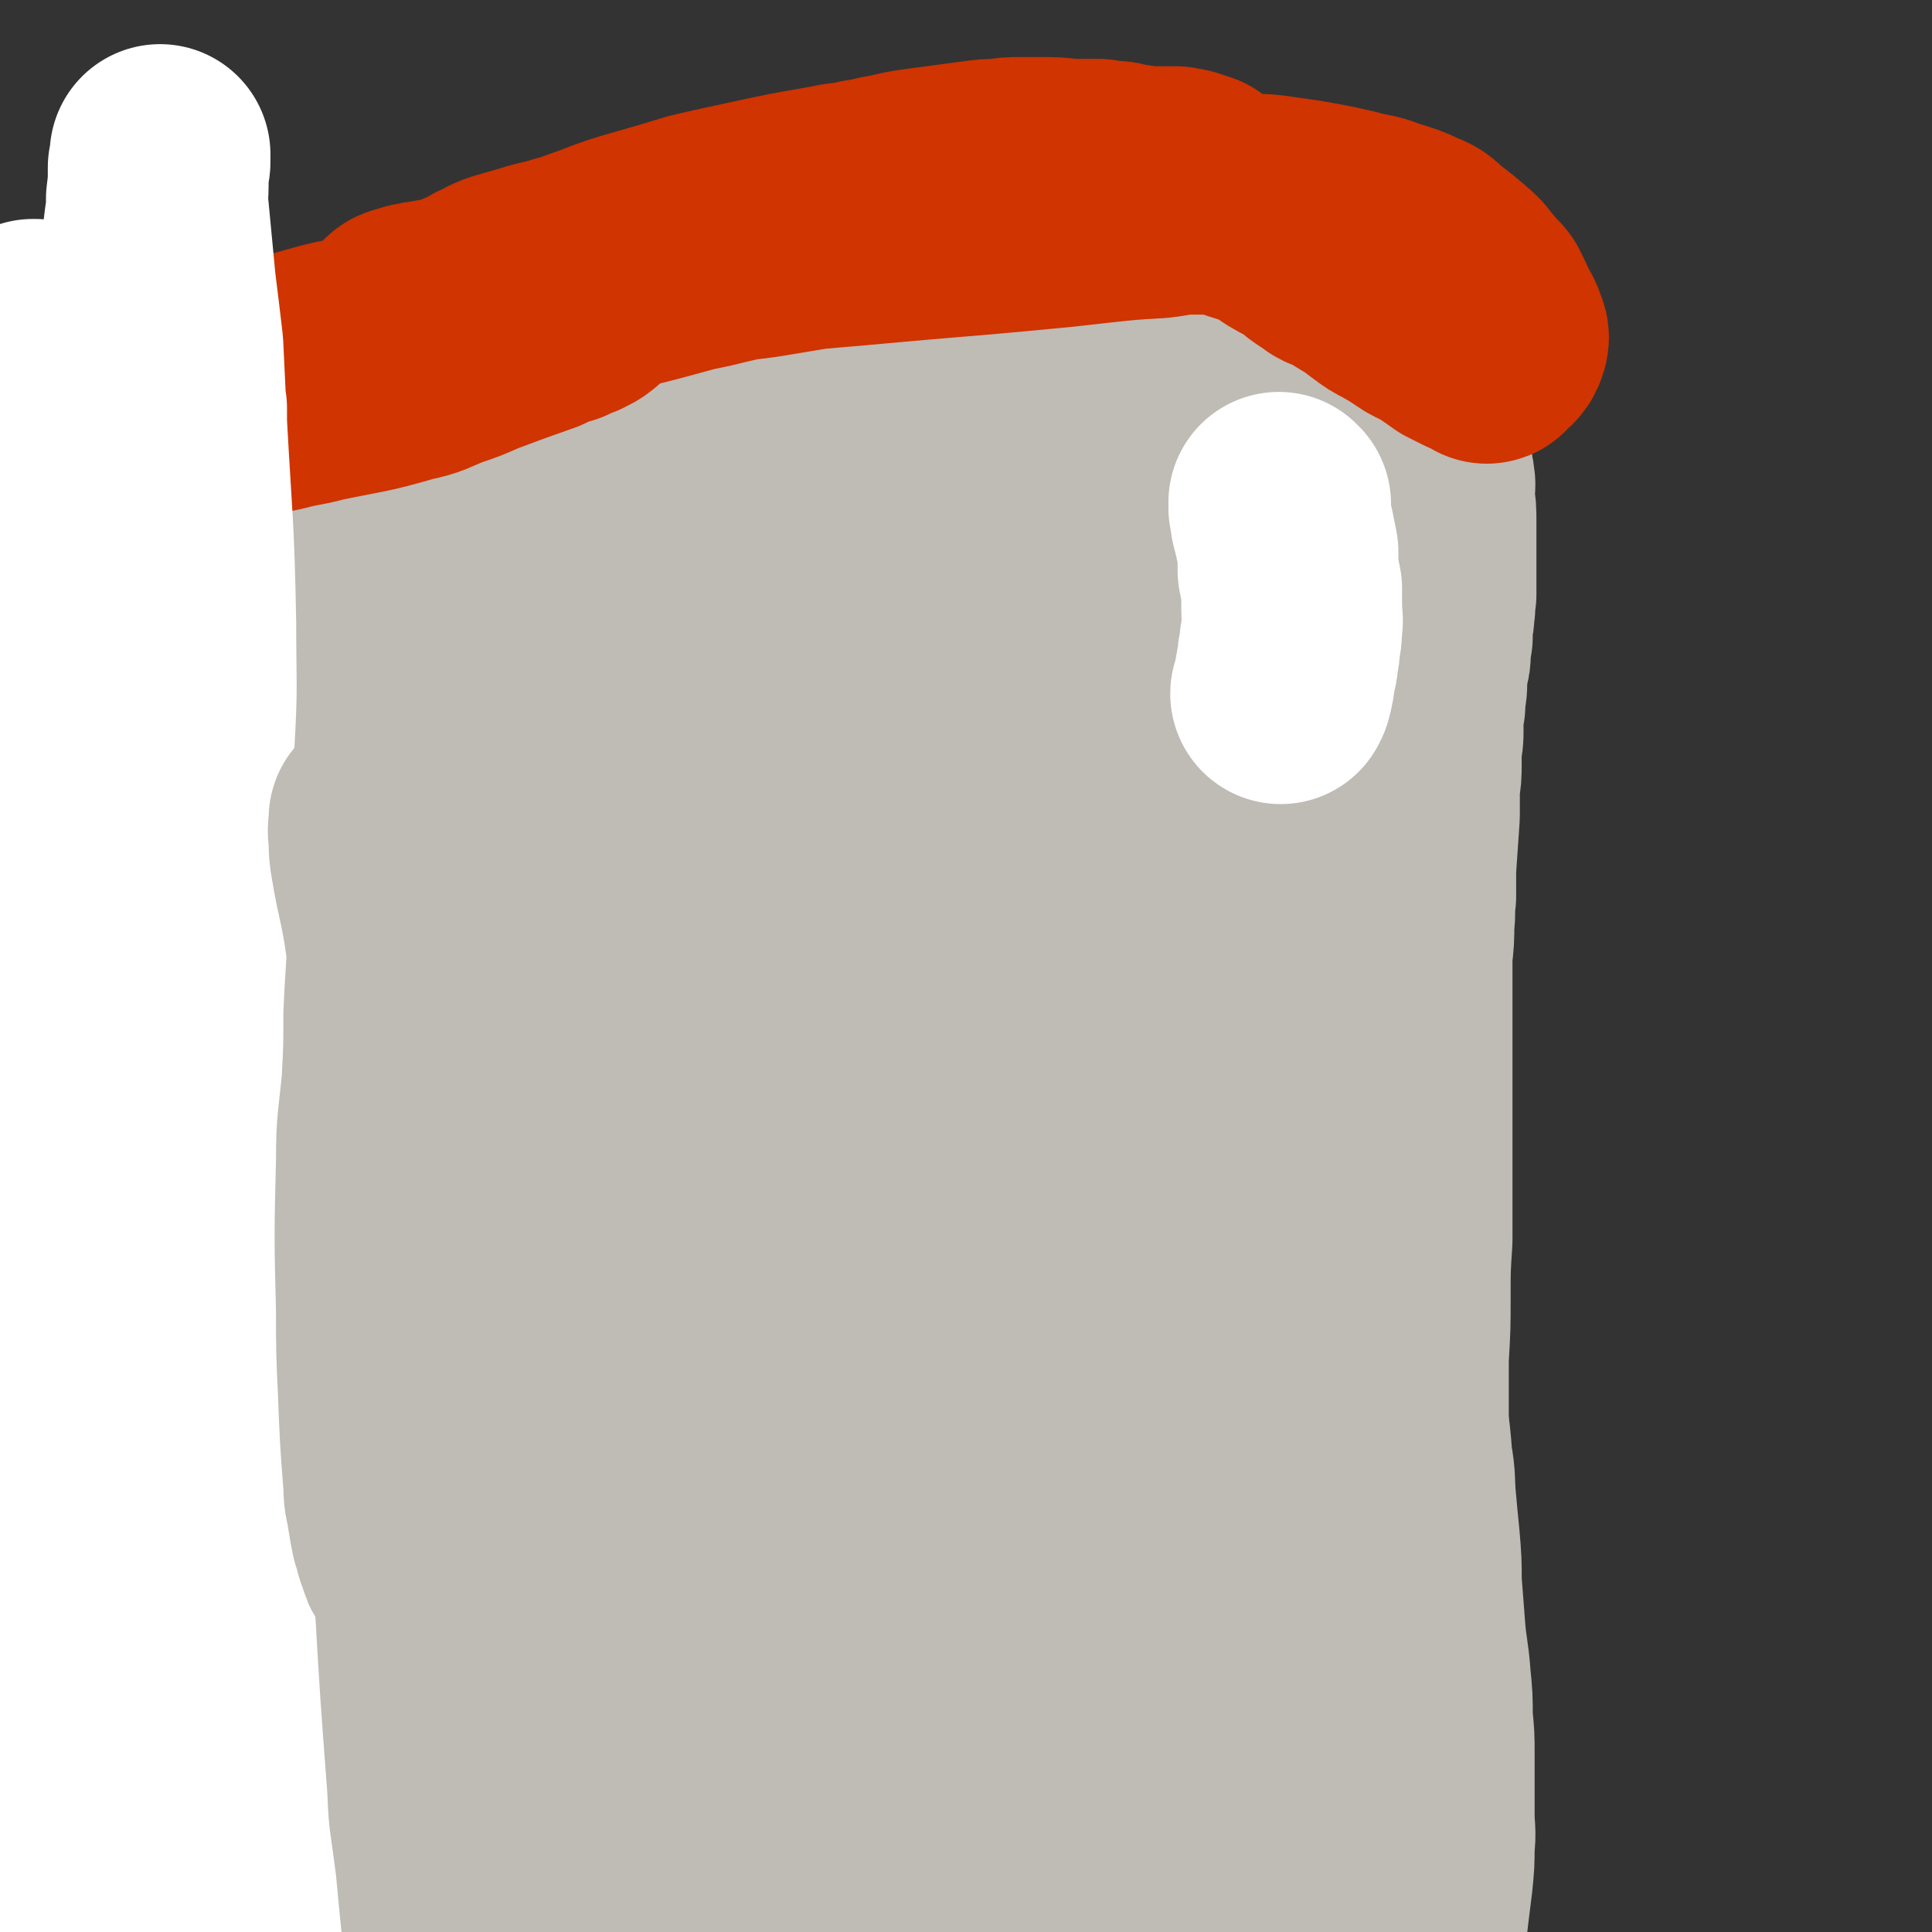 <svg viewBox='0 0 1050 1050' version='1.1' xmlns='http://www.w3.org/2000/svg' xmlns:xlink='http://www.w3.org/1999/xlink'><rect x="0" y="0" width="1050" height="1050" fill="#333333" stroke="none"/><g fill='none' stroke='#BFBBB5' stroke-width='18' stroke-linecap='round' stroke-linejoin='round'><path d='M156,530c0,0 0,-1 -1,-1 0,0 1,0 1,1 0,0 0,0 0,1 0,0 0,0 0,1 0,0 1,0 1,1 1,0 1,1 1,1 1,0 1,0 2,1 0,0 0,0 0,0 0,0 0,-1 -1,-1 0,0 1,0 1,1 2,3 2,2 4,6 2,2 2,2 3,5 1,3 1,3 2,5 0,3 1,3 1,5 1,4 1,4 1,7 0,4 -1,5 0,9 0,4 1,4 1,8 1,5 1,5 2,9 1,6 1,6 2,11 2,6 2,6 2,12 1,6 0,6 0,12 0,5 0,5 0,11 0,6 -1,6 0,12 0,5 1,5 2,10 1,6 0,6 1,11 0,6 0,6 0,12 0,5 0,5 0,10 0,5 0,5 0,10 0,6 0,6 0,12 0,6 -1,6 -1,11 -1,7 -1,7 -1,13 0,6 0,6 0,12 0,6 0,6 1,11 0,6 1,6 1,12 0,6 0,6 0,11 0,6 0,6 0,11 0,6 0,6 0,11 0,6 0,6 0,11 0,5 0,5 1,10 1,6 1,5 2,11 1,6 1,6 2,12 1,6 2,6 2,13 0,7 0,7 0,14 0,6 -1,6 0,13 0,4 0,4 1,8 0,3 1,3 2,6 0,2 1,2 1,5 0,0 0,0 0,1 0,0 0,0 0,0 0,0 0,0 -1,-1 0,-1 0,-1 0,-3 -1,-2 -1,-2 -2,-5 -1,-3 -2,-3 -3,-6 -1,-5 0,-5 -1,-10 -1,-6 -2,-6 -3,-12 -1,-4 -1,-4 -2,-9 0,-5 0,-6 0,-11 -1,-5 -1,-5 -2,-11 -1,-5 0,-5 -1,-11 -1,-7 -2,-7 -2,-13 -1,-8 0,-8 0,-16 0,-8 -1,-8 -1,-17 0,-11 0,-11 1,-21 1,-12 1,-12 2,-24 0,-12 0,-12 1,-25 1,-10 2,-10 3,-21 0,-10 0,-10 0,-21 -1,-9 -1,-9 -2,-19 0,-10 0,-10 -1,-20 -2,-10 -2,-9 -4,-19 -1,-8 -2,-8 -3,-17 -1,-10 0,-10 -1,-20 -1,-7 -2,-7 -3,-14 -1,-7 -2,-6 -3,-13 0,-6 0,-6 0,-11 -1,-6 -1,-6 -2,-11 -1,-5 -1,-5 -2,-9 0,-3 0,-3 -1,-7 -1,-3 -1,-3 -2,-5 -1,-2 -1,-2 -2,-4 0,-2 0,-2 0,-3 0,-1 -1,0 -1,0 0,0 0,0 0,0 0,0 0,-1 -1,-1 0,0 1,0 1,1 0,0 0,0 0,0 0,3 0,3 0,6 0,4 0,4 0,9 0,7 1,6 1,13 0,9 0,9 0,18 -1,13 -1,13 -2,27 -1,18 -1,18 -2,37 -1,22 -2,22 -3,45 -3,55 -3,55 -5,109 -2,30 -2,30 -3,60 -1,29 0,29 0,59 0,30 -1,30 -1,60 -1,26 0,26 0,52 0,20 0,20 0,39 0,18 -1,18 1,35 1,11 3,11 5,21 '/></g>
<g fill='none' stroke='#BFBBB5' stroke-width='120' stroke-linecap='round' stroke-linejoin='round'><path d='M144,492c0,0 0,-1 -1,-1 0,0 1,1 1,1 0,0 0,-1 0,-1 0,-1 1,-1 1,0 1,1 1,2 1,3 1,4 1,4 2,8 1,7 1,7 2,14 2,10 2,10 3,19 2,13 2,13 3,27 1,16 1,16 2,32 1,18 1,18 2,37 1,21 0,21 1,42 0,22 1,22 1,44 1,23 1,23 1,45 0,25 0,25 1,49 0,24 1,24 1,48 1,26 1,26 1,52 0,23 1,23 1,47 0,21 -1,21 0,42 0,20 1,20 2,40 2,26 2,26 4,52 1,7 1,7 2,15 1,4 1,4 3,9 0,2 0,2 1,4 0,0 0,0 0,0 -1,-2 -1,-2 -2,-5 -1,-2 -2,-2 -2,-4 -1,-4 -1,-4 -1,-8 -1,-6 -1,-6 -1,-11 -1,-11 -1,-11 -2,-22 -2,-14 -2,-14 -3,-28 -1,-19 -1,-19 -1,-38 -1,-22 -1,-22 -1,-44 -1,-24 -2,-24 -2,-49 0,-27 0,-27 0,-53 0,-28 -2,-29 0,-56 1,-27 3,-27 5,-53 3,-27 3,-27 5,-55 3,-27 3,-27 5,-54 2,-25 2,-25 3,-50 2,-25 2,-25 4,-50 2,-24 2,-24 4,-48 2,-23 2,-23 3,-46 0,-18 1,-18 1,-35 0,-14 1,-14 0,-28 -1,-12 -2,-11 -4,-23 -1,-9 -1,-9 -4,-18 -2,-8 -3,-8 -6,-16 -2,-7 -1,-7 -4,-14 -2,-5 -2,-5 -4,-9 -1,-4 -1,-4 -2,-7 -1,-1 -1,-1 -1,-2 -1,-1 -1,-1 -1,-1 -1,0 -1,-1 -1,0 -1,2 -1,2 -1,5 -1,3 -1,3 -1,7 0,5 -1,5 0,10 0,5 1,5 1,11 0,4 0,4 0,7 0,5 0,5 0,9 -1,6 -1,6 -2,12 0,9 1,9 1,19 0,15 0,15 0,29 0,19 0,19 0,38 0,24 -1,23 -1,47 0,24 0,24 0,48 0,25 0,25 0,49 0,27 0,27 0,54 0,29 0,29 0,58 0,29 0,29 0,58 0,30 -1,30 -1,61 -1,30 0,30 0,61 -1,32 -1,32 -2,63 0,29 0,29 0,59 0,25 0,25 0,51 0,35 0,35 1,69 0,10 0,11 1,21 0,7 0,7 1,15 1,5 1,4 2,9 0,2 0,2 1,4 0,0 0,0 0,0 0,1 1,1 1,0 0,-1 0,-1 0,-3 0,-2 0,-2 0,-5 0,-3 0,-3 0,-7 0,-5 -1,-5 -1,-10 -1,-8 -1,-8 -2,-16 -1,-13 -1,-13 -1,-26 -1,-19 0,-19 -1,-37 -1,-22 -1,-22 -2,-44 -1,-28 -1,-28 -2,-57 -1,-29 0,-29 -1,-58 0,-29 -1,-29 -2,-59 0,-27 1,-27 2,-54 1,-28 0,-28 2,-55 1,-27 1,-27 3,-54 1,-27 2,-27 3,-54 1,-23 1,-23 2,-46 0,-22 0,-22 0,-43 0,-21 0,-21 0,-42 0,-20 -1,-20 -1,-40 0,-20 0,-20 -1,-40 0,-16 -1,-16 -2,-32 -2,-15 -2,-15 -4,-29 -2,-15 -2,-15 -4,-30 -2,-13 -2,-13 -4,-27 -2,-10 -2,-10 -4,-21 -2,-8 -2,-8 -4,-16 -2,-5 -2,-5 -4,-11 -1,-2 -1,-2 -3,-5 -1,-1 -1,-2 -2,-2 -1,-1 -1,0 -2,1 -1,0 -1,1 -1,1 -1,2 -1,2 -1,5 -1,2 -1,2 -1,5 0,4 0,4 0,9 0,6 0,6 1,13 0,8 0,8 1,17 0,11 1,11 1,23 0,13 0,13 0,27 0,15 0,15 0,30 0,20 0,20 0,39 0,21 0,21 0,42 0,22 0,22 1,44 1,20 0,20 2,41 1,21 1,21 3,43 1,20 2,20 3,41 1,20 1,21 2,41 0,21 1,21 1,42 1,20 0,20 1,41 1,20 1,20 2,41 1,21 1,21 2,42 2,21 3,21 5,41 2,20 2,20 3,40 2,35 2,35 4,70 1,17 0,17 1,34 0,16 0,16 1,32 0,13 0,13 2,27 1,10 2,9 4,19 1,9 1,9 3,17 2,6 2,6 5,12 2,5 2,5 5,10 3,4 3,4 6,8 3,3 4,2 7,5 2,3 2,3 5,6 3,4 3,3 6,7 3,3 3,3 6,6 2,3 3,3 5,6 3,3 3,3 6,5 2,3 3,3 6,4 2,2 2,2 5,3 3,1 4,1 7,2 3,1 3,1 7,2 3,2 3,1 6,3 4,2 4,3 8,4 4,2 4,1 9,2 5,2 5,2 10,4 6,2 6,2 12,4 7,2 6,3 13,5 6,2 7,1 13,2 5,0 5,0 11,0 5,0 5,0 10,0 5,0 5,0 9,0 5,0 5,1 9,0 5,0 5,0 9,-1 5,0 4,-1 9,-2 5,-1 5,-1 10,-2 6,-1 6,-1 12,-3 7,-1 7,-1 13,-2 6,-2 6,-2 12,-3 6,-1 6,-1 11,-2 5,-1 5,-1 10,-2 5,-1 5,-1 9,-2 4,-1 4,-2 8,-3 4,-2 4,-1 9,-2 3,-1 3,-1 6,-2 4,0 4,0 8,-1 4,0 4,-1 7,-2 5,-2 5,-2 9,-4 4,-3 4,-3 8,-5 5,-2 5,-2 9,-3 5,-1 5,-1 10,-2 4,0 4,0 9,-1 4,-1 4,-1 8,-2 4,-1 4,-1 7,-2 3,0 3,0 6,-1 3,0 3,0 6,-1 3,0 3,-1 6,-1 3,0 3,1 6,0 3,0 3,-1 5,-1 3,-1 3,0 5,-1 3,0 3,-1 5,-2 3,0 3,-1 5,-1 3,-1 3,0 5,-1 3,0 3,0 5,-1 3,0 3,0 5,-1 3,0 2,0 5,-1 2,0 3,0 5,-1 7,-2 7,-2 14,-5 4,-1 4,-1 8,-2 3,-1 3,-1 6,-2 3,-1 3,-1 5,-2 2,0 3,0 5,0 2,-1 2,-1 5,-2 2,-1 2,-1 4,-1 2,0 3,0 5,0 2,-1 2,-1 5,-2 3,-1 3,-1 6,-2 2,0 2,0 4,-1 2,-1 1,-2 3,-3 3,0 3,0 6,0 2,0 3,0 5,0 3,-1 2,-2 5,-3 2,-1 2,-1 5,-2 2,-1 2,-1 4,-1 2,-1 2,-2 3,-2 2,-1 2,-1 5,-1 2,0 2,1 4,0 2,0 2,-1 3,-3 3,-1 3,-1 5,-3 1,-1 1,-1 2,-2 2,-1 2,-1 3,-2 2,-1 2,0 4,-1 2,0 2,-1 4,-1 2,-1 2,-1 3,-2 2,-1 2,-1 2,-3 1,-1 1,-1 1,-2 1,-2 1,-2 2,-4 0,0 1,0 1,-1 0,0 0,0 0,0 3,-5 3,-4 5,-9 1,-3 1,-3 1,-6 1,-3 0,-3 1,-7 1,-3 1,-3 2,-7 1,-6 0,-6 1,-12 2,-8 2,-8 3,-17 1,-8 1,-8 2,-16 1,-10 1,-10 1,-19 1,-8 0,-8 0,-17 0,-8 0,-8 0,-16 0,-9 0,-9 0,-17 0,-9 0,-9 -1,-19 0,-11 0,-11 -1,-21 -1,-14 -2,-14 -3,-27 -1,-13 -1,-13 -2,-26 0,-11 0,-11 -1,-23 -1,-10 -1,-10 -2,-21 -1,-11 0,-11 -2,-22 -1,-13 -1,-13 -3,-25 -1,-13 -1,-13 -3,-27 -2,-12 -2,-12 -4,-25 -2,-12 -2,-12 -4,-24 -1,-11 -1,-11 -3,-21 -2,-11 -3,-11 -5,-22 -2,-11 -3,-11 -5,-23 -2,-12 -1,-12 -3,-25 -1,-12 -1,-12 -2,-24 -2,-11 -2,-11 -3,-21 -1,-10 -2,-10 -3,-19 -1,-9 0,-9 -1,-18 -1,-8 -2,-8 -3,-17 -1,-9 -1,-9 -2,-18 -1,-12 -1,-12 -1,-23 -1,-12 -1,-12 -2,-23 0,-10 0,-10 -1,-19 0,-8 0,-8 -1,-15 -1,-6 -1,-6 -2,-12 -1,-5 -1,-5 -2,-11 -1,-4 -1,-4 -1,-9 -1,-5 -2,-5 -2,-10 -1,-5 0,-5 -1,-10 0,-5 -1,-5 -1,-9 -1,-5 0,-5 -1,-11 0,-5 0,-5 -1,-10 0,-6 0,-6 0,-11 -1,-5 -1,-5 -1,-10 0,-5 0,-5 -1,-9 0,-4 -1,-4 -1,-8 -1,-4 0,-4 -1,-8 -1,-3 -1,-3 -2,-5 0,-2 0,-3 0,-5 -1,-2 -1,-2 -2,-4 0,-1 -1,-1 -1,-2 0,-2 0,-2 0,-3 0,-1 0,-1 0,-3 0,-1 0,-1 0,-1 0,0 0,0 0,0 1,0 0,-1 0,-1 0,0 0,1 0,1 0,0 0,0 0,0 1,0 0,-1 0,-1 0,0 0,1 0,1 0,0 0,0 0,0 -1,-3 -1,-3 -2,-6 -2,-2 -2,-2 -3,-4 -1,-2 0,-2 -1,-4 -1,-1 -1,-1 -2,-2 0,0 0,0 0,-1 0,-1 0,-1 0,-1 0,-1 0,-1 0,-1 0,0 0,0 0,0 1,0 0,-1 0,-1 0,0 0,1 0,1 0,0 0,0 0,0 1,0 0,-1 0,-1 0,0 0,1 0,1 0,0 0,0 0,0 1,0 0,-1 0,-1 0,0 0,1 0,1 0,0 0,0 0,0 1,0 0,-1 0,-1 0,2 0,3 0,5 1,4 1,4 2,9 1,6 2,6 3,12 2,10 1,10 2,19 2,14 2,14 4,27 1,16 2,16 3,32 2,21 1,21 2,42 1,23 1,23 2,47 0,24 0,24 0,49 0,25 1,25 -1,50 -1,27 -1,27 -4,54 -2,32 -2,32 -6,64 -4,34 -5,34 -11,69 -5,37 -5,37 -11,74 -6,39 -6,39 -11,78 -6,37 -6,37 -10,75 -4,34 -4,34 -8,69 -3,29 -3,29 -7,59 -2,20 -2,20 -4,40 -2,16 -2,16 -4,32 -1,12 -1,12 -3,24 -1,7 -1,7 -3,13 0,1 -1,1 -1,1 -2,-3 -2,-3 -3,-7 -1,-6 -2,-6 -3,-12 -2,-14 -2,-14 -3,-28 -2,-25 -2,-25 -3,-50 -2,-40 -1,-40 -3,-80 -1,-47 -1,-47 -2,-94 -1,-47 -1,-47 -1,-93 0,-93 0,-93 0,-185 1,-46 1,-46 2,-91 0,-41 0,-41 0,-81 1,-35 1,-35 0,-69 0,-23 0,-23 -2,-45 -1,-13 0,-14 -3,-25 -1,-2 -4,-3 -4,-1 -4,8 -4,10 -5,20 -5,28 -5,28 -9,56 -7,44 -8,44 -14,89 -16,119 -17,119 -31,237 -8,74 -9,74 -13,149 -5,111 -4,111 -5,222 0,33 1,33 4,66 2,19 1,19 5,37 1,2 4,5 4,3 3,-13 2,-16 3,-31 3,-35 3,-35 6,-70 6,-59 5,-59 11,-118 6,-66 5,-66 12,-132 10,-78 10,-78 21,-155 10,-66 11,-66 22,-131 9,-57 9,-57 19,-114 7,-41 8,-41 13,-83 2,-19 3,-21 0,-39 0,-3 -5,-4 -6,-2 -12,17 -10,21 -19,42 -19,43 -19,42 -36,86 -25,64 -28,63 -46,129 -43,150 -42,150 -75,302 -14,62 -12,62 -18,125 -7,65 -7,68 -8,131 0,2 4,2 5,-1 8,-21 7,-23 13,-47 13,-58 12,-58 25,-116 18,-77 17,-77 37,-154 21,-82 21,-82 45,-164 21,-70 21,-70 45,-139 16,-50 18,-49 35,-98 9,-27 10,-27 18,-54 1,-2 1,-7 0,-5 -8,16 -8,21 -17,42 -25,58 -27,58 -51,116 -35,84 -34,85 -67,170 -36,93 -38,92 -70,186 -30,86 -25,87 -52,174 -27,83 -28,101 -57,165 -4,9 -8,-9 -9,-20 -5,-43 -5,-44 -3,-88 2,-70 3,-71 11,-140 9,-78 8,-78 23,-155 13,-72 14,-72 33,-143 14,-56 15,-56 32,-112 11,-35 10,-35 23,-69 3,-9 6,-19 8,-18 2,2 1,12 -1,24 -8,48 -10,48 -19,97 -14,73 -15,73 -29,146 -15,79 -16,79 -30,157 -11,65 -10,66 -20,131 -6,37 -5,37 -12,75 -3,17 -7,37 -7,33 -2,-6 0,-26 3,-51 7,-58 8,-58 18,-116 13,-75 13,-75 29,-149 18,-81 19,-81 39,-161 17,-65 18,-64 35,-129 11,-43 11,-43 22,-86 4,-18 8,-34 7,-36 -1,-1 -7,14 -11,28 -17,49 -16,49 -32,98 -25,77 -25,77 -49,154 -48,155 -47,156 -94,311 -12,39 -9,53 -25,77 -4,7 -16,-4 -16,-15 0,-59 5,-62 15,-124 13,-85 14,-85 32,-169 18,-84 17,-84 40,-167 19,-70 21,-69 44,-137 13,-42 13,-43 28,-84 3,-9 10,-23 8,-17 -8,29 -13,44 -27,87 -22,68 -23,68 -45,136 -27,81 -28,81 -54,162 -22,70 -21,70 -42,141 -24,78 -22,85 -47,157 -1,4 -6,-1 -6,-5 6,-81 7,-83 19,-164 11,-70 13,-69 29,-138 15,-69 15,-69 33,-137 26,-96 26,-96 54,-191 7,-23 7,-23 17,-46 1,-3 3,-6 4,-4 1,3 1,7 0,13 -7,30 -7,30 -15,60 -11,41 -12,40 -23,81 -12,42 -13,42 -24,84 -11,42 -11,42 -20,84 -8,38 -8,38 -15,78 -5,31 -4,31 -7,63 -3,23 -2,23 -4,46 -1,14 -1,14 -1,28 0,5 -1,12 0,10 0,-3 1,-10 2,-20 2,-20 1,-20 3,-39 2,-26 3,-26 5,-52 2,-29 2,-29 3,-58 1,-31 0,-31 1,-62 0,-28 0,-28 0,-56 -1,-25 0,-25 -1,-50 -1,-20 -2,-20 -4,-41 -2,-17 -3,-17 -5,-35 -3,-14 -3,-14 -5,-29 -2,-11 -2,-11 -5,-21 -1,-8 -2,-8 -4,-15 -2,-5 -1,-5 -3,-9 -1,-2 -1,-2 -2,-3 0,0 0,0 0,0 0,6 0,6 0,12 0,11 0,11 -1,22 -1,16 -1,16 -3,33 -2,22 -2,22 -4,43 -3,24 -3,24 -5,49 -1,23 -1,23 -1,47 0,22 -1,22 1,44 1,18 1,19 4,37 2,16 2,16 6,31 4,13 3,14 9,26 4,9 5,9 11,18 7,7 7,7 15,13 9,6 9,6 19,10 14,4 14,3 29,7 '/><path d='M670,251c0,0 -1,-1 -1,-1 0,0 0,1 0,1 0,-1 0,-1 -1,-2 -1,-1 -1,-1 -3,-2 -2,-1 -1,-2 -3,-3 -2,-1 -2,0 -4,-1 -2,-1 -2,-2 -4,-3 -4,-2 -4,-1 -9,-2 -5,-2 -5,-3 -10,-5 -5,-2 -5,-2 -11,-3 -7,-2 -7,-1 -13,-3 -7,-1 -7,-1 -13,-2 -7,-1 -7,-1 -14,-1 -8,-1 -8,-1 -16,-1 -8,-1 -8,-1 -17,0 -9,0 -9,0 -19,1 -11,1 -10,1 -21,2 -10,1 -10,1 -20,2 -10,1 -10,1 -20,2 -10,2 -10,3 -20,4 -10,2 -10,2 -20,3 -10,2 -11,2 -20,4 -11,2 -11,2 -22,5 -9,3 -9,4 -18,7 -10,3 -10,3 -20,5 -10,3 -10,3 -20,7 -11,3 -10,4 -21,8 -11,5 -11,5 -21,10 -10,5 -10,6 -20,11 -10,5 -10,4 -19,10 -9,4 -9,5 -17,10 -8,5 -8,5 -16,10 -7,4 -7,4 -14,7 -7,3 -7,3 -14,6 -6,3 -6,2 -12,5 -5,3 -5,3 -9,6 -4,3 -4,3 -7,6 -2,3 -2,3 -3,6 -2,3 -2,3 -3,6 -1,3 -1,3 -1,7 0,2 -1,3 0,5 1,3 0,4 2,5 6,5 7,4 14,7 6,2 6,2 13,3 9,2 9,2 18,2 13,1 13,1 25,0 17,-2 17,-2 33,-5 17,-2 17,-2 35,-5 19,-3 19,-4 38,-8 19,-4 19,-3 39,-6 19,-4 19,-3 38,-7 16,-3 16,-4 32,-8 13,-3 13,-3 26,-7 12,-4 12,-4 23,-8 10,-4 10,-4 20,-8 8,-3 8,-2 16,-6 6,-2 6,-2 12,-6 5,-3 5,-3 10,-7 3,-2 2,-2 5,-5 1,0 1,0 2,0 0,-1 1,-1 0,-1 0,0 -1,0 -1,1 -2,1 -2,1 -4,3 -3,2 -3,3 -6,4 -5,3 -6,2 -12,4 -7,1 -7,1 -15,1 -11,1 -11,0 -21,1 -12,0 -13,0 -25,0 -15,2 -15,2 -29,4 -16,1 -16,1 -32,3 -34,5 -34,4 -67,11 -18,3 -18,4 -36,9 -15,5 -15,4 -30,10 -14,4 -14,5 -27,10 -9,4 -9,5 -18,9 -6,3 -6,3 -12,6 -3,1 -3,1 -6,2 -1,1 -1,1 -2,2 0,0 0,0 0,0 2,0 2,0 5,0 4,0 4,0 7,0 5,-1 5,-2 9,-3 7,-2 7,-2 13,-4 8,-2 8,-2 17,-5 10,-2 10,-2 20,-5 12,-4 12,-4 25,-7 13,-3 13,-3 26,-6 16,-4 16,-4 32,-7 16,-4 16,-3 32,-7 17,-4 17,-4 33,-9 14,-4 14,-3 27,-9 14,-6 13,-7 26,-14 12,-7 12,-7 24,-14 12,-7 12,-8 24,-14 10,-5 10,-5 20,-10 9,-4 9,-4 18,-7 7,-3 7,-3 15,-6 6,-3 6,-3 12,-5 6,-2 6,-2 13,-4 6,-2 6,-2 12,-4 6,-1 6,-1 12,-2 5,0 5,0 10,-1 5,-1 5,-1 9,-3 4,-1 4,-1 8,-2 4,-1 4,0 7,-1 3,-1 3,-2 6,-4 3,-1 3,-1 5,-2 2,-1 2,-1 3,-2 1,-1 2,0 3,-1 1,0 1,0 2,-1 1,-1 0,-1 1,-2 1,-1 1,-1 1,-1 0,0 0,0 0,0 1,0 0,-1 0,-1 0,0 0,1 0,1 0,0 0,0 0,0 1,0 0,-1 0,-1 0,0 0,1 0,1 1,-3 1,-3 0,-6 0,-3 0,-3 -1,-6 -1,-2 -1,-2 -3,-4 -1,-1 -1,-2 -3,-2 -2,-1 -3,-1 -6,-1 -3,-1 -3,-1 -6,-2 -5,0 -5,1 -11,1 -7,0 -7,0 -14,0 -8,0 -8,0 -16,0 -9,0 -9,-1 -18,0 -10,0 -10,1 -19,1 -10,1 -10,1 -20,2 -11,0 -11,0 -22,1 -24,1 -24,0 -47,1 -12,1 -12,1 -23,2 -21,0 -21,0 -42,0 -12,-1 -11,-2 -23,-2 -12,-1 -12,0 -24,0 -9,0 -9,0 -19,0 -10,0 -10,0 -20,0 -10,0 -10,0 -20,0 -10,0 -10,-1 -21,0 -11,0 -11,1 -22,2 -10,0 -10,0 -21,0 -8,1 -8,0 -17,1 -8,0 -8,1 -16,2 -6,1 -6,1 -12,1 -9,1 -9,1 -17,2 -8,1 -8,0 -16,1 -7,0 -7,0 -14,0 -6,1 -6,1 -12,2 -5,1 -5,1 -11,3 -4,1 -4,1 -8,1 -5,1 -5,1 -10,2 -3,1 -3,1 -7,2 -4,0 -4,0 -8,0 -3,1 -3,1 -6,2 -3,1 -3,1 -6,2 -2,0 -2,1 -5,1 -2,1 -3,0 -5,1 -2,0 -2,1 -4,2 -1,0 -2,0 -3,1 -1,0 -1,0 -2,0 -1,0 -1,0 -1,0 -1,0 -1,0 -1,-1 0,0 0,0 0,-1 0,0 0,0 0,-1 0,0 0,0 0,0 0,0 0,-1 -1,-1 0,0 1,1 1,1 2,-2 2,-2 4,-5 3,-3 2,-4 6,-7 1,-1 2,0 4,-1 1,0 2,1 3,0 3,-1 2,-2 5,-4 2,-1 2,-1 5,-2 3,-1 3,-1 7,-2 3,-1 3,-1 6,-2 9,-2 9,-2 17,-4 4,-1 4,-1 8,-2 4,-1 4,-1 8,-1 10,-1 10,0 20,-1 5,-1 5,-1 10,-2 9,-1 9,-1 17,-2 4,0 4,0 8,-1 4,0 4,-1 8,-1 3,-1 3,-1 7,-2 4,-1 4,-1 8,-2 4,-1 4,0 8,-1 3,-1 3,-2 7,-3 4,-1 4,-1 7,-2 4,-1 4,-2 8,-3 4,-1 5,0 10,-1 5,-1 5,-2 11,-3 5,-1 5,0 10,-1 4,-1 4,-1 9,-2 4,-1 5,-1 9,-2 5,-1 5,-1 10,-2 4,-2 4,-2 9,-5 4,-2 4,-2 9,-4 5,-2 5,-3 10,-4 5,-1 5,0 11,0 5,0 5,0 11,0 6,1 6,2 13,3 6,1 6,0 13,1 7,0 7,0 14,1 6,0 6,1 12,1 5,0 5,0 10,0 5,0 5,-1 10,-1 10,-1 10,-1 19,-1 5,-1 5,-1 9,-1 5,0 5,0 11,0 5,0 5,0 10,0 7,0 7,0 14,0 7,1 7,1 14,2 7,0 7,0 14,0 6,0 6,0 12,-1 6,0 6,0 11,0 7,-1 7,-1 13,-1 7,0 7,0 14,0 7,1 7,1 14,2 8,1 8,1 16,2 9,1 9,1 17,2 9,1 9,1 18,2 7,1 7,0 14,1 6,0 6,0 12,0 9,1 9,1 19,3 4,0 5,0 9,1 3,1 3,2 6,4 3,2 3,1 6,3 2,2 2,3 5,5 2,2 1,2 3,4 3,2 3,2 6,4 2,2 1,3 3,5 2,2 2,2 3,4 2,2 2,2 3,3 1,3 0,3 2,5 1,2 2,1 3,3 2,1 2,2 3,3 1,1 1,2 1,3 0,0 0,0 0,0 3,3 3,3 5,6 1,2 1,2 3,5 1,2 0,2 1,4 1,2 2,2 3,3 1,2 1,2 2,5 1,2 1,2 2,4 1,1 1,1 1,2 1,2 2,2 3,4 1,2 1,2 1,5 1,2 0,2 0,4 0,2 0,2 0,5 1,6 1,6 1,13 0,3 0,3 0,6 0,3 0,3 0,6 0,2 0,2 0,5 0,3 0,3 0,6 0,4 0,4 0,8 0,4 0,4 0,8 -1,4 0,5 -1,9 0,3 0,3 -1,7 0,4 0,4 0,7 -1,4 -1,4 -1,7 0,4 0,4 -1,7 0,2 0,2 -1,5 0,3 0,3 0,6 0,3 0,3 -1,6 0,3 0,3 0,6 -1,3 -1,3 -1,7 0,3 0,3 0,7 0,4 0,4 -1,8 0,5 0,5 0,10 0,6 0,6 -1,12 0,8 0,8 0,16 -1,14 -1,14 -2,29 0,7 0,7 0,15 -1,7 0,7 -1,15 0,8 0,8 -1,17 0,8 0,8 0,17 0,9 0,9 0,18 0,11 0,11 0,21 0,13 0,13 0,25 0,12 0,12 0,24 0,9 0,9 0,18 0,16 0,16 0,32 -1,15 -1,15 -1,31 0,16 0,16 -1,33 0,18 0,18 0,36 -1,20 -1,20 -2,40 0,22 0,22 -1,44 0,24 0,24 -1,48 -2,26 -1,26 -4,51 -2,27 -3,27 -6,53 -2,27 -2,27 -5,53 -2,25 -2,25 -5,49 -2,21 -2,21 -4,43 -1,19 -1,19 -1,39 -1,15 -1,15 -1,30 0,11 0,11 0,21 0,6 1,6 1,12 0,3 -1,3 0,6 1,3 2,3 3,4 1,1 1,1 1,0 1,-1 1,-2 0,-4 0,-3 0,-3 -1,-6 -1,-4 -2,-4 -3,-8 -2,-6 -1,-6 -3,-11 -1,-7 -3,-6 -4,-13 -3,-10 -2,-11 -4,-22 -3,-11 -4,-10 -5,-22 -3,-12 -2,-13 -4,-26 -1,-13 -1,-13 -2,-26 -1,-14 -1,-14 -3,-27 -1,-16 -1,-16 -3,-31 -2,-16 -2,-16 -3,-32 -2,-15 -3,-15 -5,-31 -1,-15 -2,-15 -3,-31 -1,-16 -1,-16 -2,-32 '/><path d='M54,229c0,0 -1,0 -1,-1 1,0 1,0 2,0 2,0 2,0 3,0 4,0 4,0 7,0 4,0 4,-1 8,0 2,0 2,0 3,1 2,1 2,2 3,4 0,0 0,0 0,0 0,5 0,5 1,10 0,4 0,4 1,8 1,5 1,5 1,10 1,8 1,8 1,16 0,9 0,9 0,19 0,10 1,10 1,20 1,10 -1,10 0,20 0,11 1,11 3,22 1,13 1,13 3,26 2,16 2,16 4,31 4,20 4,20 7,39 4,19 4,19 7,38 3,21 3,21 6,42 4,21 3,22 6,43 3,24 4,23 7,47 3,25 2,26 4,51 3,26 3,26 5,52 2,26 2,26 3,51 2,27 2,27 3,54 2,27 2,27 3,53 2,28 2,28 4,56 2,49 2,49 5,97 1,20 0,20 1,40 1,13 1,13 2,27 1,11 1,11 3,22 0,10 0,10 1,19 1,8 2,8 3,16 1,7 2,7 3,14 0,5 -1,5 0,10 0,5 0,5 1,9 0,2 0,2 0,4 0,0 -1,1 -2,0 0,0 0,0 0,-1 '/></g>
<g fill='none' stroke='#FFFFFF' stroke-width='120' stroke-linecap='round' stroke-linejoin='round'><path d='M696,274c0,0 -1,-1 -1,-1 0,0 0,0 0,1 1,1 0,1 0,2 1,3 1,3 1,6 1,4 1,4 2,8 1,5 1,5 2,10 0,5 0,5 0,10 1,5 1,5 2,10 0,5 0,5 0,11 0,5 1,5 0,10 0,4 0,4 -1,8 0,4 0,4 -1,7 0,4 0,4 -1,7 0,3 -1,3 -1,7 -1,2 0,2 -1,4 0,1 0,1 -1,3 '/><path d='M39,210c0,0 0,-1 -1,-1 0,0 1,1 1,1 0,0 -1,-1 -1,-1 0,0 0,0 0,0 0,-1 0,-1 0,-1 0,0 0,0 0,0 0,0 0,0 0,1 0,0 0,0 0,0 0,0 0,-1 -1,-1 0,2 1,3 0,6 -1,3 -2,3 -4,6 -3,5 -4,5 -7,10 -1,3 0,3 -1,6 -2,6 -3,5 -5,11 -1,3 0,3 -1,6 -1,3 0,3 -1,6 -1,3 -1,3 -2,6 -1,4 -1,4 -1,8 0,2 0,2 0,4 0,1 0,1 0,2 0,0 0,0 0,1 0,0 0,0 0,0 0,0 0,-1 -1,-1 0,0 1,1 1,1 0,0 0,0 0,0 0,0 0,-1 -1,-1 0,0 1,1 1,1 0,0 0,0 0,0 0,0 -1,0 -1,-1 1,-3 2,-4 3,-7 1,-3 1,-3 2,-5 1,-3 1,-2 3,-5 1,-2 1,-2 2,-3 0,-1 0,-1 0,-2 1,0 1,0 1,0 0,0 0,0 0,0 0,0 0,-1 -1,-1 0,0 1,1 1,1 0,0 0,0 0,0 '/></g>
<g fill='none' stroke='#CF3401' stroke-width='120' stroke-linecap='round' stroke-linejoin='round'><path d='M80,236c0,0 -1,-1 -1,-1 1,0 1,1 2,1 0,0 0,0 0,0 2,-1 2,-1 3,-1 2,-1 2,-1 3,-1 2,-1 2,-1 3,-2 3,-1 3,-1 5,-2 5,-1 5,0 9,-1 14,-3 14,-3 28,-6 9,-3 9,-3 19,-5 11,-3 11,-2 22,-5 24,-5 24,-4 48,-11 10,-2 10,-3 20,-7 9,-3 9,-3 18,-7 16,-6 16,-6 33,-12 6,-3 6,-3 13,-5 4,-2 4,-2 7,-3 3,-2 3,-1 5,-3 2,-1 2,-2 3,-4 0,0 0,-1 0,-1 0,0 -1,1 -2,1 -4,3 -4,4 -8,5 -4,1 -5,0 -9,0 -13,1 -13,1 -26,3 -7,1 -7,2 -15,4 -7,2 -7,2 -15,4 -8,2 -8,3 -16,5 -9,2 -9,2 -18,4 -9,2 -9,2 -19,4 -16,4 -16,4 -32,8 -8,2 -8,1 -15,3 -8,1 -7,2 -15,3 -7,2 -7,1 -14,3 -12,2 -12,3 -24,6 -8,2 -8,2 -16,4 -9,2 -9,2 -18,5 -14,4 -14,4 -28,7 -4,2 -4,1 -8,3 -3,1 -3,1 -6,3 -2,2 -2,2 -5,3 -1,1 -1,1 -2,2 -1,1 -2,1 -3,2 -1,1 0,2 -1,3 0,0 0,0 0,0 0,0 0,-1 -1,-1 0,0 1,1 1,1 0,0 0,0 0,0 0,0 0,-1 -1,-1 0,0 1,1 1,1 4,-1 4,-1 8,-2 5,-1 5,-1 10,-2 14,-4 14,-4 28,-8 12,-3 13,-1 25,-5 15,-5 14,-7 29,-13 7,-4 7,-3 15,-6 10,-3 10,-3 19,-6 11,-3 11,-2 22,-5 14,-4 14,-4 27,-8 14,-4 14,-4 27,-9 13,-5 13,-5 27,-10 27,-11 27,-11 55,-23 14,-5 14,-5 28,-10 13,-5 13,-5 27,-9 14,-4 14,-4 27,-8 13,-3 13,-3 27,-6 23,-5 23,-5 46,-9 9,-2 9,-1 17,-3 8,-1 8,-2 16,-3 8,-2 8,-2 15,-3 15,-2 15,-2 30,-4 7,-1 7,-1 14,-1 5,-1 5,-1 11,-1 5,0 5,0 10,0 8,0 8,0 17,1 3,0 3,0 7,0 4,0 4,0 8,0 3,1 3,1 6,1 4,0 4,0 7,1 7,1 7,1 13,2 4,0 4,0 8,0 4,0 4,0 8,0 2,1 2,0 5,1 3,1 3,1 6,2 0,1 0,1 0,1 1,1 1,0 1,1 1,0 0,0 0,1 0,0 0,0 0,0 -4,2 -4,2 -8,3 -3,2 -3,1 -7,2 -4,1 -4,1 -9,2 -6,0 -6,0 -12,0 -6,1 -6,2 -13,3 -18,2 -18,1 -36,2 -16,1 -16,1 -32,2 -19,2 -19,1 -37,4 -39,5 -39,4 -78,11 -20,3 -19,6 -39,10 -38,8 -39,7 -77,15 -16,4 -16,4 -31,8 -13,4 -13,3 -25,7 -7,2 -7,3 -15,5 -4,2 -4,1 -9,2 -2,0 -2,0 -4,0 -1,0 -1,-1 -1,-2 -1,-1 -1,-2 0,-3 2,-2 2,-1 5,-2 2,-1 2,-1 4,-1 3,-1 3,-1 6,-1 3,-1 3,-1 7,-1 7,-2 7,-2 14,-5 5,-2 5,-2 10,-5 5,-2 5,-3 11,-5 7,-2 7,-2 14,-4 9,-3 9,-2 18,-5 9,-2 9,-2 19,-5 10,-3 10,-4 20,-6 25,-7 25,-7 51,-12 15,-2 15,-1 30,-3 15,-2 15,-3 30,-5 29,-3 29,-3 58,-7 14,-1 14,-1 28,-3 12,-1 12,-1 24,-2 21,-1 21,-1 42,-1 10,0 10,0 20,2 9,1 9,1 17,3 7,2 7,2 13,4 10,3 10,4 20,7 3,1 3,1 7,2 3,1 3,2 7,4 3,2 3,2 6,4 5,3 6,3 11,6 3,2 3,3 6,5 3,2 3,2 6,4 2,2 3,1 6,2 7,5 7,5 14,9 4,3 4,3 8,6 4,3 4,3 8,5 7,4 7,4 13,8 3,2 3,2 6,3 8,5 8,5 15,10 2,1 2,1 4,2 2,1 2,1 4,2 1,0 1,1 3,1 2,1 2,1 4,2 1,0 1,0 1,1 0,0 0,0 0,0 1,0 0,-1 0,-1 0,0 0,1 0,1 0,0 0,0 0,0 1,0 0,-1 0,-1 0,0 0,1 0,1 0,0 0,0 0,0 1,0 0,-1 0,-1 0,0 0,1 0,1 0,0 0,0 0,0 3,-4 5,-3 6,-7 1,-2 0,-3 -1,-5 0,-1 0,-1 -1,-3 -2,-3 -2,-3 -3,-5 -1,-3 -1,-3 -2,-5 -2,-3 -1,-4 -4,-6 -2,-3 -3,-3 -5,-6 -3,-3 -2,-3 -5,-6 -8,-7 -8,-7 -16,-13 -4,-4 -4,-4 -9,-6 -6,-3 -7,-3 -13,-5 -7,-2 -7,-3 -14,-4 -16,-4 -16,-4 -33,-7 -7,-1 -7,-1 -14,-2 -7,-1 -7,-1 -15,-1 -7,0 -7,0 -14,0 -9,0 -9,0 -18,0 -9,0 -9,1 -18,2 -17,1 -17,1 -35,3 -9,1 -9,1 -18,2 -11,1 -10,1 -21,2 -11,1 -11,1 -22,2 -12,1 -12,1 -24,2 -23,2 -23,2 -45,4 -12,1 -12,1 -23,2 -12,2 -12,2 -24,4 -12,2 -12,1 -24,4 -24,5 -24,6 -48,12 -14,3 -14,4 -27,7 -14,4 -14,4 -28,7 -12,2 -12,2 -24,5 -23,5 -23,6 -45,12 -11,3 -11,3 -22,6 -11,3 -11,2 -22,5 -18,5 -18,5 -36,11 -15,6 -15,6 -31,12 -8,3 -7,3 -15,6 -29,10 -29,9 -58,19 -8,3 -9,3 -17,7 -7,3 -8,3 -14,6 -6,4 -6,4 -11,8 -4,4 -4,4 -6,9 -2,5 -3,5 -3,11 -2,9 -1,9 -1,19 0,3 0,3 0,6 0,5 0,5 0,9 0,1 0,1 0,3 0,1 0,1 0,2 0,2 0,2 0,4 0,0 0,0 0,0 0,6 0,6 0,12 0,4 0,4 0,8 0,4 0,4 0,8 0,4 0,4 0,8 0,6 0,6 0,11 1,10 1,10 2,19 1,5 1,5 2,10 0,7 0,7 0,14 0,4 0,4 0,7 0,1 0,1 0,2 0,0 0,0 0,-1 0,-1 1,-1 1,-2 0,-1 0,-1 0,-1 1,-5 2,-5 3,-10 1,-5 0,-5 0,-10 0,-4 1,-4 2,-9 1,-5 0,-5 2,-10 2,-13 3,-13 6,-25 2,-10 2,-10 4,-19 2,-10 0,-11 4,-21 8,-21 7,-21 18,-41 6,-10 7,-10 15,-18 9,-7 10,-6 19,-13 13,-9 13,-9 25,-19 5,-3 5,-3 10,-7 4,-3 4,-2 8,-5 5,-3 5,-3 9,-5 4,-2 5,-1 9,-2 3,-1 3,-2 7,-2 4,-1 4,0 8,0 2,0 2,-1 3,0 1,0 1,1 1,2 0,1 0,1 0,1 -2,4 -2,4 -5,7 -6,5 -6,5 -12,9 -7,6 -7,6 -14,12 -4,3 -4,3 -7,6 -4,3 -4,3 -7,6 -3,5 -3,5 -6,10 -4,6 -4,6 -7,12 -4,8 -5,7 -8,16 -9,28 -9,28 -17,56 -2,8 -1,8 -3,17 '/></g>
<g fill='none' stroke='#FFFFFF' stroke-width='120' stroke-linecap='round' stroke-linejoin='round'><path d='M78,376c0,0 0,-1 -1,-1 0,0 1,0 1,1 0,0 -1,0 -1,1 -1,2 -1,2 -1,3 0,3 0,3 -1,6 -3,8 -5,8 -7,16 -4,18 -2,19 -5,37 -2,12 -2,11 -4,23 -2,12 -1,12 -3,24 -2,13 -3,13 -5,25 -2,13 -2,13 -3,27 -2,28 -1,28 -2,57 -1,15 -1,15 -1,29 0,14 0,14 -1,28 -1,27 -1,27 -2,55 -1,11 0,11 -1,23 -1,16 -1,16 -2,32 0,4 -1,4 -1,7 0,1 0,1 0,3 0,0 0,0 0,0 -2,-7 -2,-7 -5,-13 -2,-6 -3,-6 -5,-12 -3,-9 -3,-9 -5,-18 -6,-23 -6,-23 -11,-46 -3,-15 -3,-15 -5,-31 -2,-17 -1,-17 -2,-34 -2,-19 -2,-19 -3,-38 -1,-17 0,-17 0,-35 0,-35 -1,-35 -1,-71 0,-15 1,-15 0,-31 -1,-16 -1,-16 -3,-32 0,-1 0,-2 -1,-2 0,-1 -1,0 -1,1 -1,10 -1,10 -1,21 0,8 0,8 0,16 0,9 0,9 0,18 0,26 0,26 0,52 0,19 0,19 0,38 0,22 0,22 0,44 -1,52 -1,52 -2,104 0,29 -1,29 -1,58 0,61 0,61 0,122 0,28 0,28 -1,56 -1,52 -1,52 -2,104 -1,21 -2,21 -2,42 0,15 1,15 2,29 0,10 0,10 1,19 0,6 1,6 2,12 0,3 0,3 1,7 0,1 0,3 0,2 0,-1 0,-2 0,-5 1,-12 1,-12 2,-23 1,-10 1,-10 1,-20 1,-15 1,-15 1,-31 1,-44 1,-44 1,-89 0,-27 0,-27 0,-55 0,-30 0,-30 0,-60 0,-30 0,-30 0,-60 1,-57 2,-57 3,-113 1,-26 1,-26 1,-52 0,-43 0,-43 0,-85 0,-13 0,-13 0,-26 -1,-14 -1,-14 -2,-28 0,-1 0,-1 0,-2 0,0 0,0 0,0 0,8 0,8 0,16 0,8 0,8 1,17 1,12 1,12 2,24 5,35 6,35 10,69 3,23 3,23 4,45 3,50 3,50 4,100 1,28 0,28 0,56 0,52 0,52 0,103 0,33 0,33 0,65 1,57 1,57 2,114 1,9 0,9 1,17 1,6 2,6 4,12 0,3 0,3 1,6 1,1 2,1 3,2 1,1 1,2 1,2 1,0 1,0 1,-1 0,-3 0,-3 0,-6 0,-4 0,-4 -1,-8 -2,-14 -3,-14 -5,-28 -2,-11 -2,-11 -4,-21 -2,-14 -2,-14 -3,-28 -1,-16 -2,-16 -2,-33 -1,-41 0,-41 0,-82 0,-24 0,-24 0,-47 0,-46 0,-46 0,-92 0,-20 0,-20 0,-41 0,-37 -1,-37 -1,-73 0,-35 0,-35 0,-69 0,-27 0,-27 0,-55 0,-10 0,-10 1,-20 0,-7 0,-7 0,-14 0,-4 0,-4 1,-9 0,-1 1,-3 2,-3 1,0 2,1 2,2 1,2 0,3 0,6 0,9 -1,9 0,18 1,8 1,8 3,16 5,20 6,20 10,40 3,13 2,13 5,27 7,31 7,31 14,63 4,19 5,18 10,37 8,40 9,40 16,80 4,21 3,21 5,42 5,38 4,38 9,77 2,18 3,18 5,36 4,30 4,30 8,60 3,18 4,18 6,37 0,6 -1,6 -1,13 0,1 0,1 0,2 -1,0 -2,0 -2,-1 -1,-1 -1,-2 -2,-4 -3,-9 -3,-9 -6,-19 -3,-9 -3,-9 -5,-19 -3,-12 -3,-12 -5,-24 -4,-14 -4,-14 -7,-29 -7,-35 -6,-35 -13,-71 -5,-21 -6,-21 -11,-42 -5,-22 -5,-22 -8,-44 -8,-44 -9,-44 -15,-88 -3,-23 -3,-24 -5,-47 -2,-24 -2,-24 -4,-48 -2,-46 -2,-46 -4,-92 0,-23 0,-23 0,-47 0,-44 0,-44 1,-88 0,-20 1,-20 1,-40 1,-17 0,-17 0,-33 0,-15 0,-15 0,-30 0,-20 -1,-19 -1,-39 0,-7 0,-7 0,-14 0,0 0,0 0,0 0,0 0,0 0,0 0,6 0,6 0,12 0,5 0,5 -1,10 -1,12 -2,12 -3,25 -1,8 0,8 0,16 0,11 0,11 0,22 0,15 0,15 0,31 0,42 1,42 0,83 0,24 -1,24 -2,48 -1,25 -1,25 -2,50 0,51 0,51 0,101 0,51 0,51 0,102 0,22 0,22 0,45 0,23 0,23 0,45 0,23 0,23 0,46 0,19 0,19 0,39 0,39 -1,39 0,78 0,12 1,12 2,25 0,10 0,10 1,20 0,10 0,10 2,21 0,1 1,3 1,2 0,-2 0,-3 0,-7 -1,-11 -1,-11 -2,-22 -1,-9 0,-9 -1,-17 -1,-11 -1,-11 -2,-21 -2,-32 -3,-32 -5,-64 -1,-21 -1,-21 -1,-41 0,-23 0,-23 0,-46 0,-25 0,-25 0,-50 0,-51 0,-51 0,-101 0,-25 0,-25 0,-49 0,-47 1,-47 1,-94 0,-21 0,-21 0,-41 0,-21 0,-21 0,-42 0,-38 0,-38 1,-76 0,-16 1,-16 2,-33 0,-14 -1,-14 0,-29 1,-20 2,-20 3,-41 1,-7 1,-7 2,-15 0,-6 -1,-6 1,-12 1,-4 2,-4 5,-7 1,-1 1,0 2,0 1,0 1,0 2,0 0,0 0,0 0,0 0,0 0,0 0,0 0,0 0,-1 -1,-1 -1,0 -3,0 -4,2 -4,6 -4,7 -6,15 -1,6 -1,6 -1,12 0,23 1,23 2,45 1,18 1,18 2,35 4,45 4,45 8,89 2,25 2,25 4,49 3,26 3,26 5,53 3,26 3,26 7,53 9,53 10,53 19,106 5,33 6,33 10,65 4,30 3,30 7,59 6,53 6,53 13,106 3,24 3,24 6,48 6,36 6,36 11,71 2,13 3,13 5,25 3,15 3,15 6,30 0,4 0,4 1,8 1,2 1,3 2,3 1,1 2,-1 2,-2 1,-3 1,-3 1,-6 0,-6 0,-6 0,-11 0,-8 0,-8 -1,-15 -1,-11 -1,-11 -2,-21 -4,-33 -4,-33 -7,-65 -3,-24 -4,-24 -5,-48 -4,-53 -4,-53 -7,-105 -2,-57 -2,-57 -3,-114 -1,-28 0,-28 0,-56 0,-28 -1,-28 -1,-55 -1,-27 0,-27 -1,-53 -2,-49 -2,-49 -4,-97 -1,-24 -2,-24 -3,-48 -2,-43 -2,-43 -3,-86 -1,-18 -1,-18 -1,-37 0,-15 0,-15 0,-31 0,-23 0,-23 0,-47 0,-7 1,-7 1,-14 0,-7 0,-7 0,-13 0,0 0,0 0,0 0,1 0,1 0,2 -2,6 -3,6 -4,12 -1,10 0,10 -1,21 -1,6 -1,6 -1,12 -1,13 -1,12 -2,25 -1,8 -1,8 -1,17 -1,24 -1,24 -1,48 0,17 0,17 0,33 0,21 0,21 0,41 0,23 0,23 0,46 0,48 0,48 0,96 0,25 0,25 0,50 0,25 0,25 0,50 0,51 0,51 0,102 0,50 0,50 0,99 0,22 0,22 1,43 0,19 1,19 2,38 1,16 1,16 2,33 1,12 1,12 2,24 1,13 1,13 2,27 0,2 0,2 0,4 0,1 0,1 0,2 0,0 0,0 0,0 -2,-3 -3,-3 -4,-7 -3,-5 -2,-6 -3,-12 -2,-8 -2,-8 -3,-16 -1,-9 -1,-9 -3,-18 -2,-10 -1,-10 -3,-20 -8,-28 -9,-28 -17,-56 -6,-17 -7,-16 -11,-34 -9,-36 -9,-36 -16,-72 -3,-19 -3,-19 -5,-39 -2,-20 -2,-20 -4,-40 -2,-21 -2,-21 -3,-42 -3,-43 -4,-43 -6,-85 -2,-21 -2,-21 -2,-41 -1,-44 -1,-44 -1,-88 0,-38 0,-38 0,-76 0,-16 0,-16 1,-32 0,-15 0,-15 0,-29 0,-13 0,-13 0,-26 0,-11 0,-11 0,-22 0,-16 0,-17 1,-33 0,-6 1,-6 1,-12 1,-5 2,-5 2,-10 0,-4 0,-4 0,-7 0,-3 0,-3 0,-6 0,-5 0,-5 0,-10 0,-2 0,-2 0,-5 0,-5 0,-5 0,-10 0,-3 0,-3 0,-5 0,-5 0,-5 0,-10 0,-2 0,-2 0,-5 0,0 0,0 0,0 0,1 0,0 -1,0 0,0 1,0 1,0 0,0 0,0 0,0 -1,7 -1,7 -3,13 -1,6 -2,5 -4,11 -2,6 -3,5 -4,11 -3,18 -3,18 -5,35 -1,14 0,14 -1,27 -1,33 -2,33 -3,66 -1,22 0,22 -1,45 -1,23 -1,23 -3,46 -1,26 -1,26 -2,52 -2,51 -2,51 -3,102 -1,23 0,23 -1,46 -1,20 -1,20 -2,40 0,16 0,16 0,31 0,12 0,12 0,23 0,6 0,7 1,13 0,2 0,4 1,5 1,0 1,-2 2,-4 1,-3 1,-4 1,-7 0,-12 0,-12 0,-25 0,-8 0,-8 0,-17 0,-11 0,-11 1,-22 1,-16 0,-16 2,-33 3,-46 3,-46 7,-92 2,-29 1,-30 6,-59 10,-61 10,-62 23,-123 6,-27 8,-27 16,-53 8,-27 10,-26 18,-53 6,-20 6,-20 10,-41 2,-17 1,-17 3,-34 1,-13 0,-13 1,-26 2,-18 3,-17 5,-35 1,-6 1,-6 1,-13 1,-8 1,-8 1,-17 1,-2 1,-2 1,-5 0,-1 0,-2 0,-2 0,0 0,2 0,4 0,2 -1,2 -1,5 0,4 0,4 0,8 0,6 -1,6 0,12 2,21 2,21 4,42 2,16 2,16 4,33 1,21 1,21 2,42 3,55 4,55 5,109 0,33 1,33 -1,66 -3,65 -3,65 -9,131 -2,32 -4,32 -6,65 -5,68 -6,68 -9,135 -1,36 -2,37 0,73 1,34 3,34 6,68 '/><path d='M683,545c0,0 -1,-1 -1,-1 -1,0 -1,1 -1,1 -5,0 -5,0 -11,1 -10,0 -10,0 -20,1 -12,0 -12,0 -25,1 -13,1 -13,1 -26,2 -16,0 -16,0 -32,0 -20,0 -20,-1 -40,0 -22,0 -22,0 -45,1 -25,2 -25,2 -50,6 -59,9 -59,9 -118,21 -33,6 -33,6 -65,16 -62,20 -62,20 -123,42 -12,5 -12,6 -24,12 '/><path d='M235,489c0,0 -1,-1 -1,-1 0,0 1,1 1,2 0,2 -1,2 -1,4 0,6 0,6 0,12 0,24 -1,24 0,48 1,39 2,39 4,77 1,18 2,18 3,36 0,15 -1,15 0,31 1,13 2,13 3,27 1,9 1,9 2,18 0,5 0,6 1,11 1,2 1,5 2,5 0,-1 0,-4 0,-8 -1,-18 0,-18 -1,-36 -1,-12 -1,-12 -2,-24 -3,-33 -4,-33 -7,-66 -3,-31 -3,-31 -4,-61 -1,-10 0,-10 0,-19 0,-7 0,-7 -1,-13 0,-4 1,-4 0,-8 -1,-2 -1,-3 -3,-4 0,-1 -1,0 -2,1 -1,3 -1,3 -2,6 -4,14 -4,14 -7,29 -3,12 -3,13 -4,25 -2,13 -1,13 -3,26 -1,13 -2,13 -2,25 -1,22 -1,22 0,44 1,29 1,29 4,59 1,8 3,11 4,17 '/></g>
<g fill='none' stroke='#BFBBB5' stroke-width='120' stroke-linecap='round' stroke-linejoin='round'><path d='M224,477c0,0 -1,-1 -1,-1 0,1 1,2 1,3 0,3 0,3 0,6 0,5 0,5 0,11 0,7 0,7 0,14 1,18 1,18 2,36 0,13 1,13 1,25 1,13 0,13 1,27 0,17 1,17 1,34 0,15 0,15 0,31 0,17 0,17 -1,35 0,32 -1,32 -1,64 -1,13 0,13 -1,27 0,18 0,18 -1,37 -1,6 -1,6 -2,12 0,2 1,2 1,4 0,1 -1,2 -2,2 -1,-1 -1,-2 -2,-4 -1,-4 -1,-4 -2,-7 -1,-5 -1,-5 -2,-11 -1,-8 -2,-7 -2,-15 -2,-26 -2,-26 -3,-52 -1,-21 -1,-21 -1,-43 -1,-40 -1,-40 0,-81 0,-21 1,-21 3,-42 1,-19 1,-19 1,-37 1,-25 2,-25 2,-50 0,-9 -1,-9 -2,-18 -1,-8 -1,-8 -3,-15 -1,-7 -1,-7 -2,-14 -1,-5 -2,-5 -3,-10 0,0 0,0 0,0 0,5 -1,5 0,11 0,6 0,6 1,12 3,18 4,18 7,36 2,14 2,14 3,29 1,16 1,16 2,33 1,43 1,43 1,87 0,23 -1,23 -1,46 -1,43 -1,43 -1,85 -1,14 -1,14 0,28 0,10 0,10 1,19 1,6 1,6 2,11 1,3 1,5 2,6 1,0 1,-3 1,-5 0,-15 1,-15 1,-29 0,-21 0,-21 0,-41 1,-26 1,-26 2,-52 2,-59 1,-60 4,-119 2,-29 3,-29 5,-57 3,-27 2,-27 4,-53 4,-39 5,-39 9,-77 1,-11 1,-11 1,-21 1,-7 0,-12 1,-14 0,-1 1,4 1,8 0,9 0,9 0,18 0,13 0,13 0,26 0,20 0,20 0,40 0,23 1,22 2,45 1,51 0,51 2,102 1,27 1,27 3,54 1,24 1,24 3,48 1,21 1,21 3,42 3,24 3,24 8,49 1,5 1,5 4,10 2,3 2,3 4,4 2,1 3,1 4,-1 2,-1 2,-2 2,-5 1,-19 0,-19 1,-38 1,-24 1,-24 2,-47 2,-28 1,-28 4,-56 7,-61 8,-61 15,-122 3,-30 3,-30 6,-59 3,-27 3,-27 6,-53 2,-21 3,-21 5,-41 2,-21 2,-21 4,-42 0,-3 0,-3 1,-6 0,0 0,0 0,0 0,12 0,12 1,24 1,16 1,16 2,33 1,23 1,23 2,46 4,53 4,53 7,106 2,28 1,28 3,55 1,25 1,25 2,50 2,41 2,41 4,81 1,13 1,13 3,25 1,8 1,12 4,17 1,1 2,-2 3,-5 3,-10 2,-10 4,-20 3,-17 3,-18 5,-35 7,-58 6,-58 13,-116 8,-69 6,-70 16,-139 7,-46 9,-46 17,-92 3,-12 3,-12 5,-24 1,-9 2,-13 3,-18 0,-1 0,3 0,6 -1,6 -1,6 0,12 0,15 1,15 2,31 1,23 1,23 1,46 0,55 0,55 -1,110 0,26 -1,26 -3,52 -1,40 -2,40 -3,79 0,10 0,10 1,21 0,6 -2,7 0,11 0,2 3,2 4,0 3,-5 3,-7 5,-14 10,-35 10,-35 18,-71 6,-26 6,-26 11,-53 5,-28 4,-28 10,-56 5,-24 6,-24 11,-47 5,-18 4,-18 9,-36 5,-16 5,-23 11,-31 2,-2 3,5 5,10 4,12 4,12 6,25 2,16 2,17 3,33 2,43 0,43 2,85 1,38 1,38 3,76 1,14 1,14 2,28 0,9 -1,10 1,18 2,7 2,9 6,13 1,1 3,-1 5,-4 7,-14 6,-14 12,-30 6,-17 5,-17 10,-34 12,-36 11,-37 23,-73 4,-14 5,-14 10,-28 4,-11 4,-11 8,-21 5,-10 5,-10 10,-18 0,-1 2,-2 2,-1 2,7 2,8 3,16 1,12 1,12 2,23 1,15 1,15 1,30 1,34 0,34 0,67 0,13 0,13 0,26 0,10 0,10 0,21 1,16 2,16 3,32 1,5 0,6 1,11 3,8 3,9 7,15 3,2 4,1 8,2 1,1 1,0 1,1 '/><path d='M695,551c0,0 -1,-1 -1,-1 0,0 0,1 0,2 1,1 1,1 1,2 1,2 1,2 2,3 1,3 1,3 1,6 2,4 2,3 3,7 1,4 1,5 0,9 -1,12 -1,12 -4,23 -2,8 -2,8 -5,15 -4,9 -4,8 -8,17 -7,17 -6,17 -13,34 -3,9 -4,8 -7,17 -5,17 -5,17 -10,35 -2,8 -3,8 -4,16 -1,9 0,10 -1,19 0,2 0,2 0,4 0,1 0,2 0,3 1,0 1,0 1,0 0,0 0,0 0,0 1,-1 1,-1 1,-1 2,-4 2,-4 3,-7 3,-8 3,-8 5,-17 2,-6 2,-6 4,-12 5,-14 5,-14 10,-27 3,-7 3,-7 7,-14 7,-13 8,-13 15,-26 4,-6 3,-6 6,-13 3,-6 3,-6 5,-12 3,-5 3,-5 5,-11 4,-9 4,-9 8,-19 1,-3 1,-3 2,-6 1,-4 1,-4 2,-8 0,-1 0,-1 0,-1 0,0 0,0 0,0 0,-2 0,-2 0,-3 0,0 0,0 0,0 1,0 0,0 0,-1 0,-3 1,-3 1,-7 1,-6 0,-6 0,-11 0,-4 0,-4 0,-8 0,-2 0,-2 0,-5 0,0 0,0 0,0 1,0 0,0 0,0 0,0 0,0 0,0 -1,4 -2,4 -3,7 -2,11 -3,11 -3,22 0,21 1,21 4,41 1,13 1,13 3,25 6,28 7,28 13,57 4,20 4,20 7,41 6,37 5,37 10,74 1,5 1,5 1,10 '/><path d='M707,528c0,0 -1,-1 -1,-1 0,0 0,0 0,1 0,0 0,0 0,0 -2,-1 -2,-1 -4,-1 -3,-1 -3,-1 -6,-3 -3,-1 -3,-2 -6,-2 -7,-2 -7,-2 -15,-2 -8,0 -8,0 -16,1 -22,4 -22,4 -44,10 -17,5 -16,7 -33,14 '/></g>
</svg>